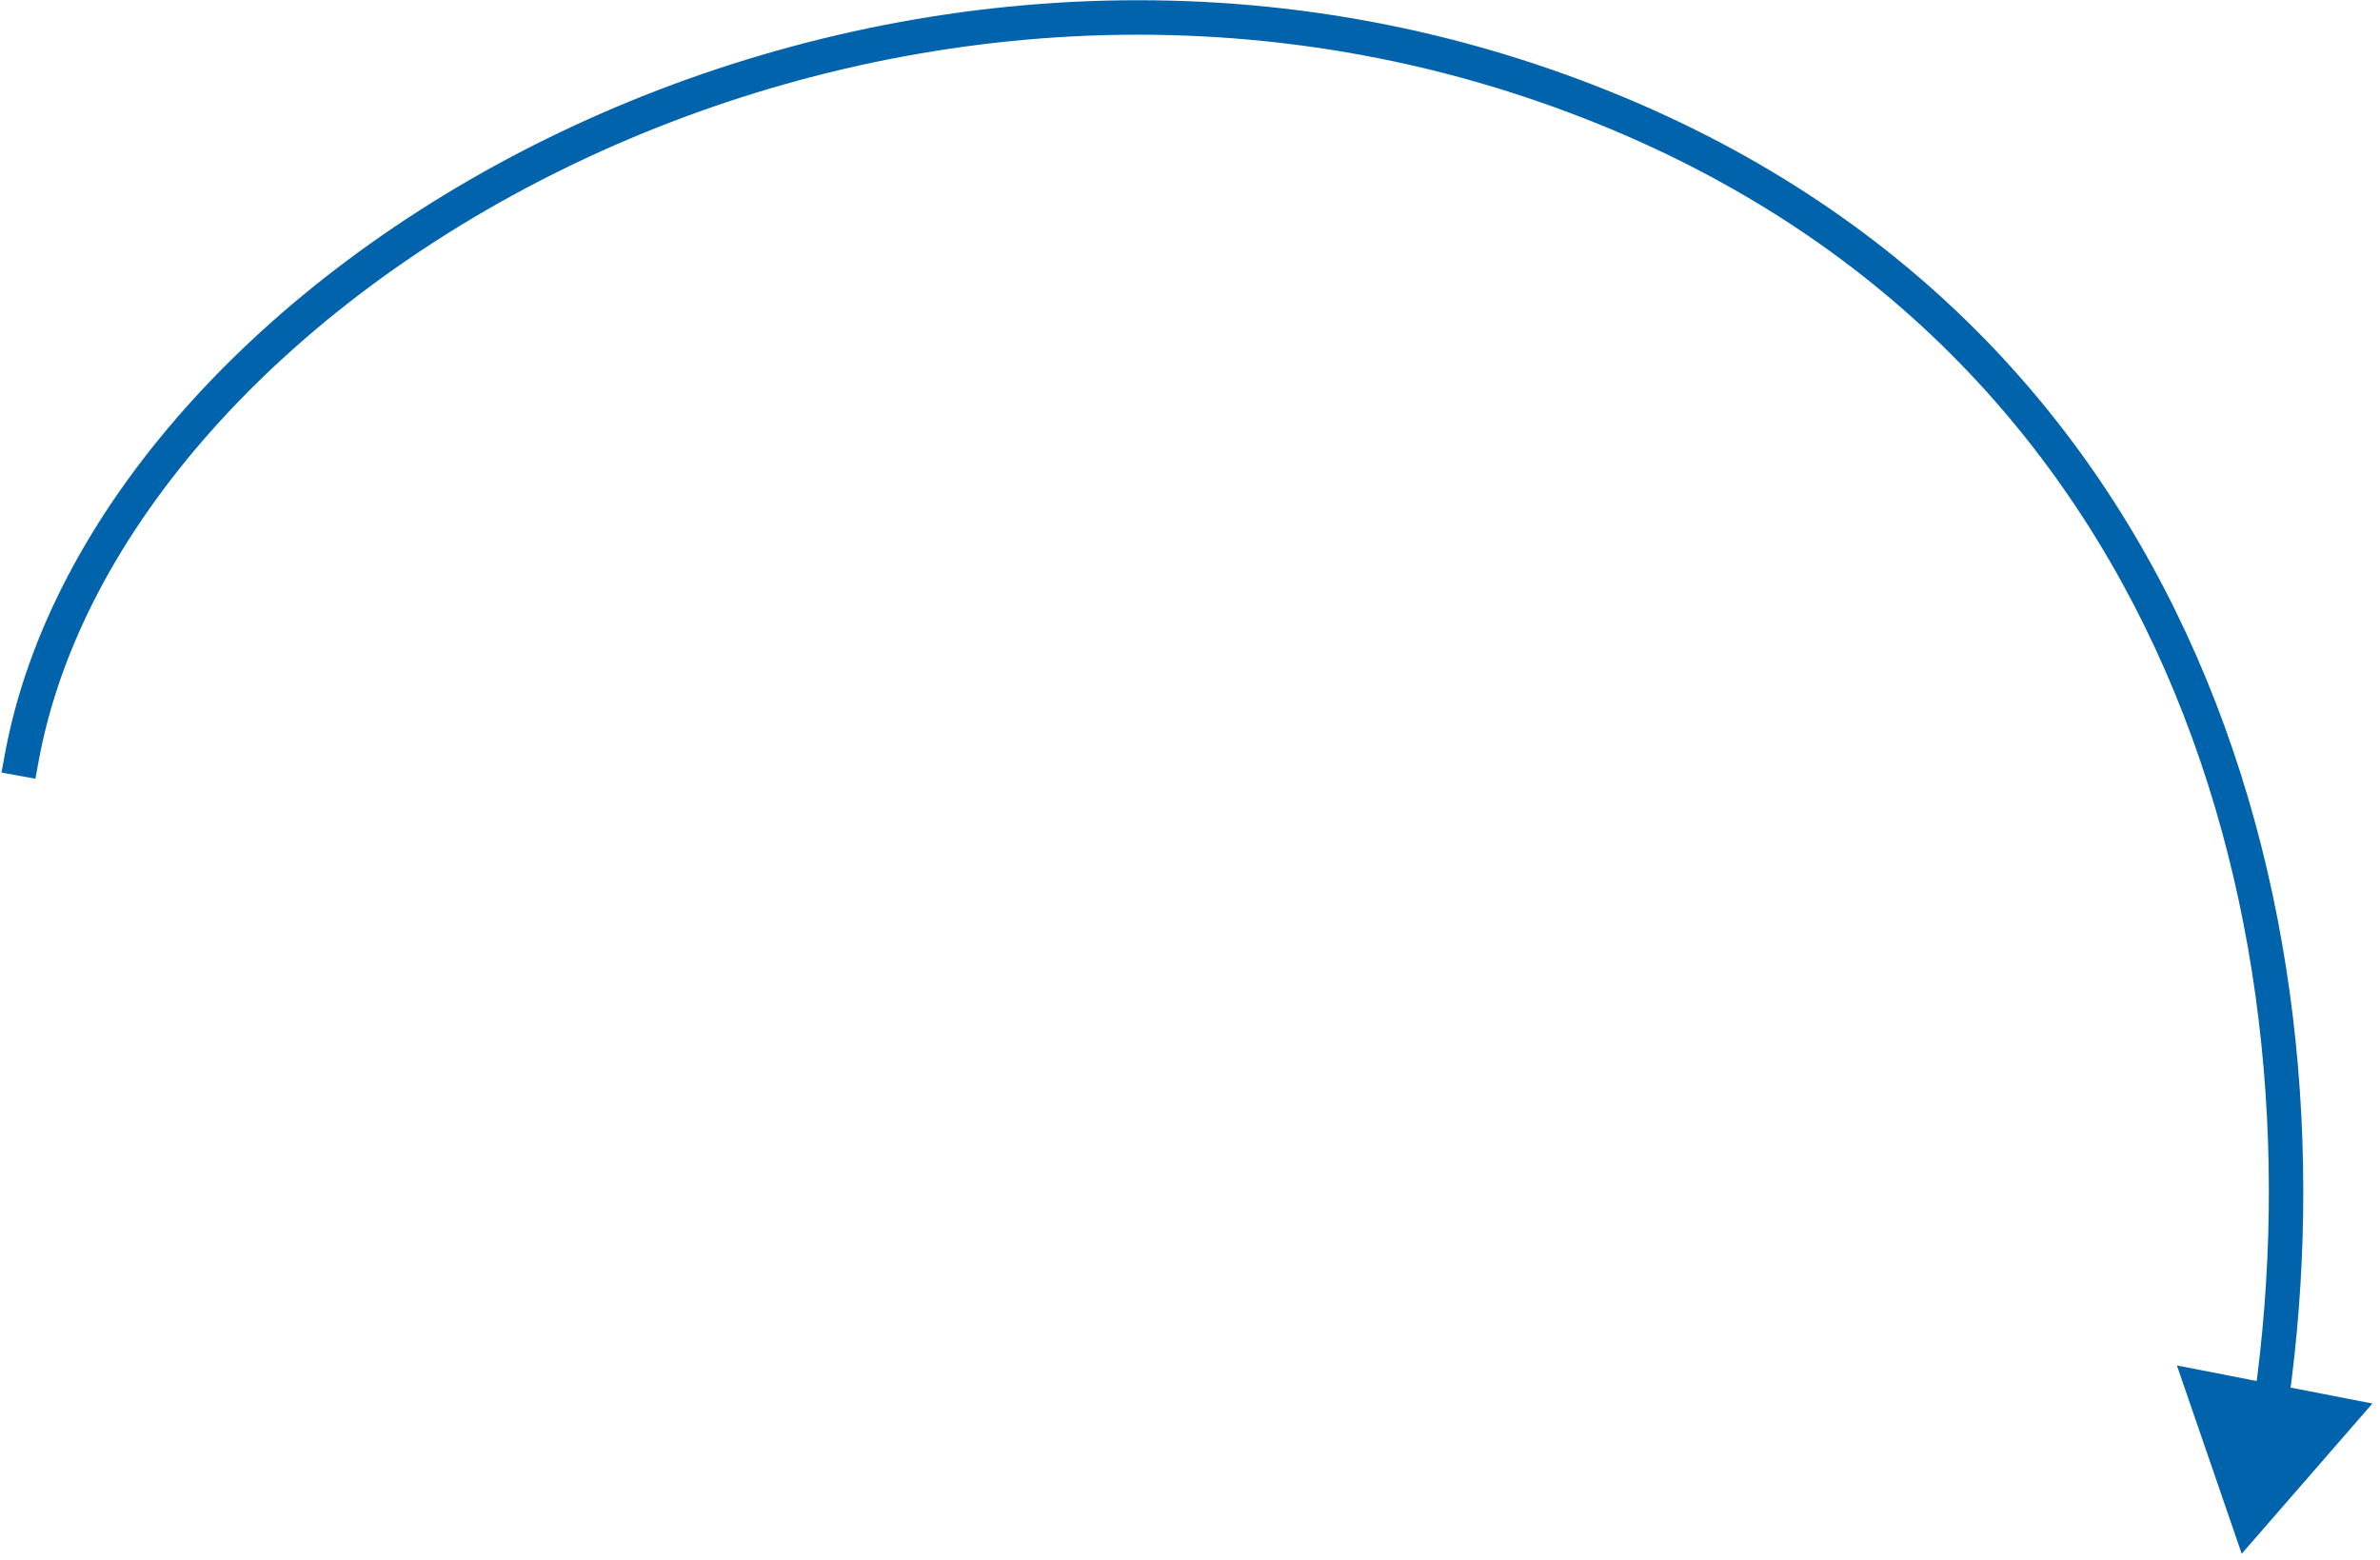 <?xml version="1.0" encoding="UTF-8"?> <svg xmlns="http://www.w3.org/2000/svg" width="276" height="181" viewBox="0 0 276 181" fill="none"><path d="M0.533 87.642L0.175 89.61L4.11 90.325L4.468 88.358L0.533 87.642ZM259.963 180.221L275.118 162.796L252.45 158.383L259.963 180.221ZM4.468 88.358C9.316 61.697 32.742 35.609 65.259 19.637C97.705 3.699 138.843 -1.969 178.616 11.851L179.928 8.073C139.01 -6.146 96.763 -0.295 63.495 16.046C30.299 32.353 5.685 59.303 0.533 87.642L4.468 88.358ZM178.616 11.851C250.341 36.774 269.398 105.574 261.421 162.277L265.382 162.834C273.508 105.068 254.148 33.862 179.928 8.073L178.616 11.851Z" fill="#0263AD"></path></svg> 